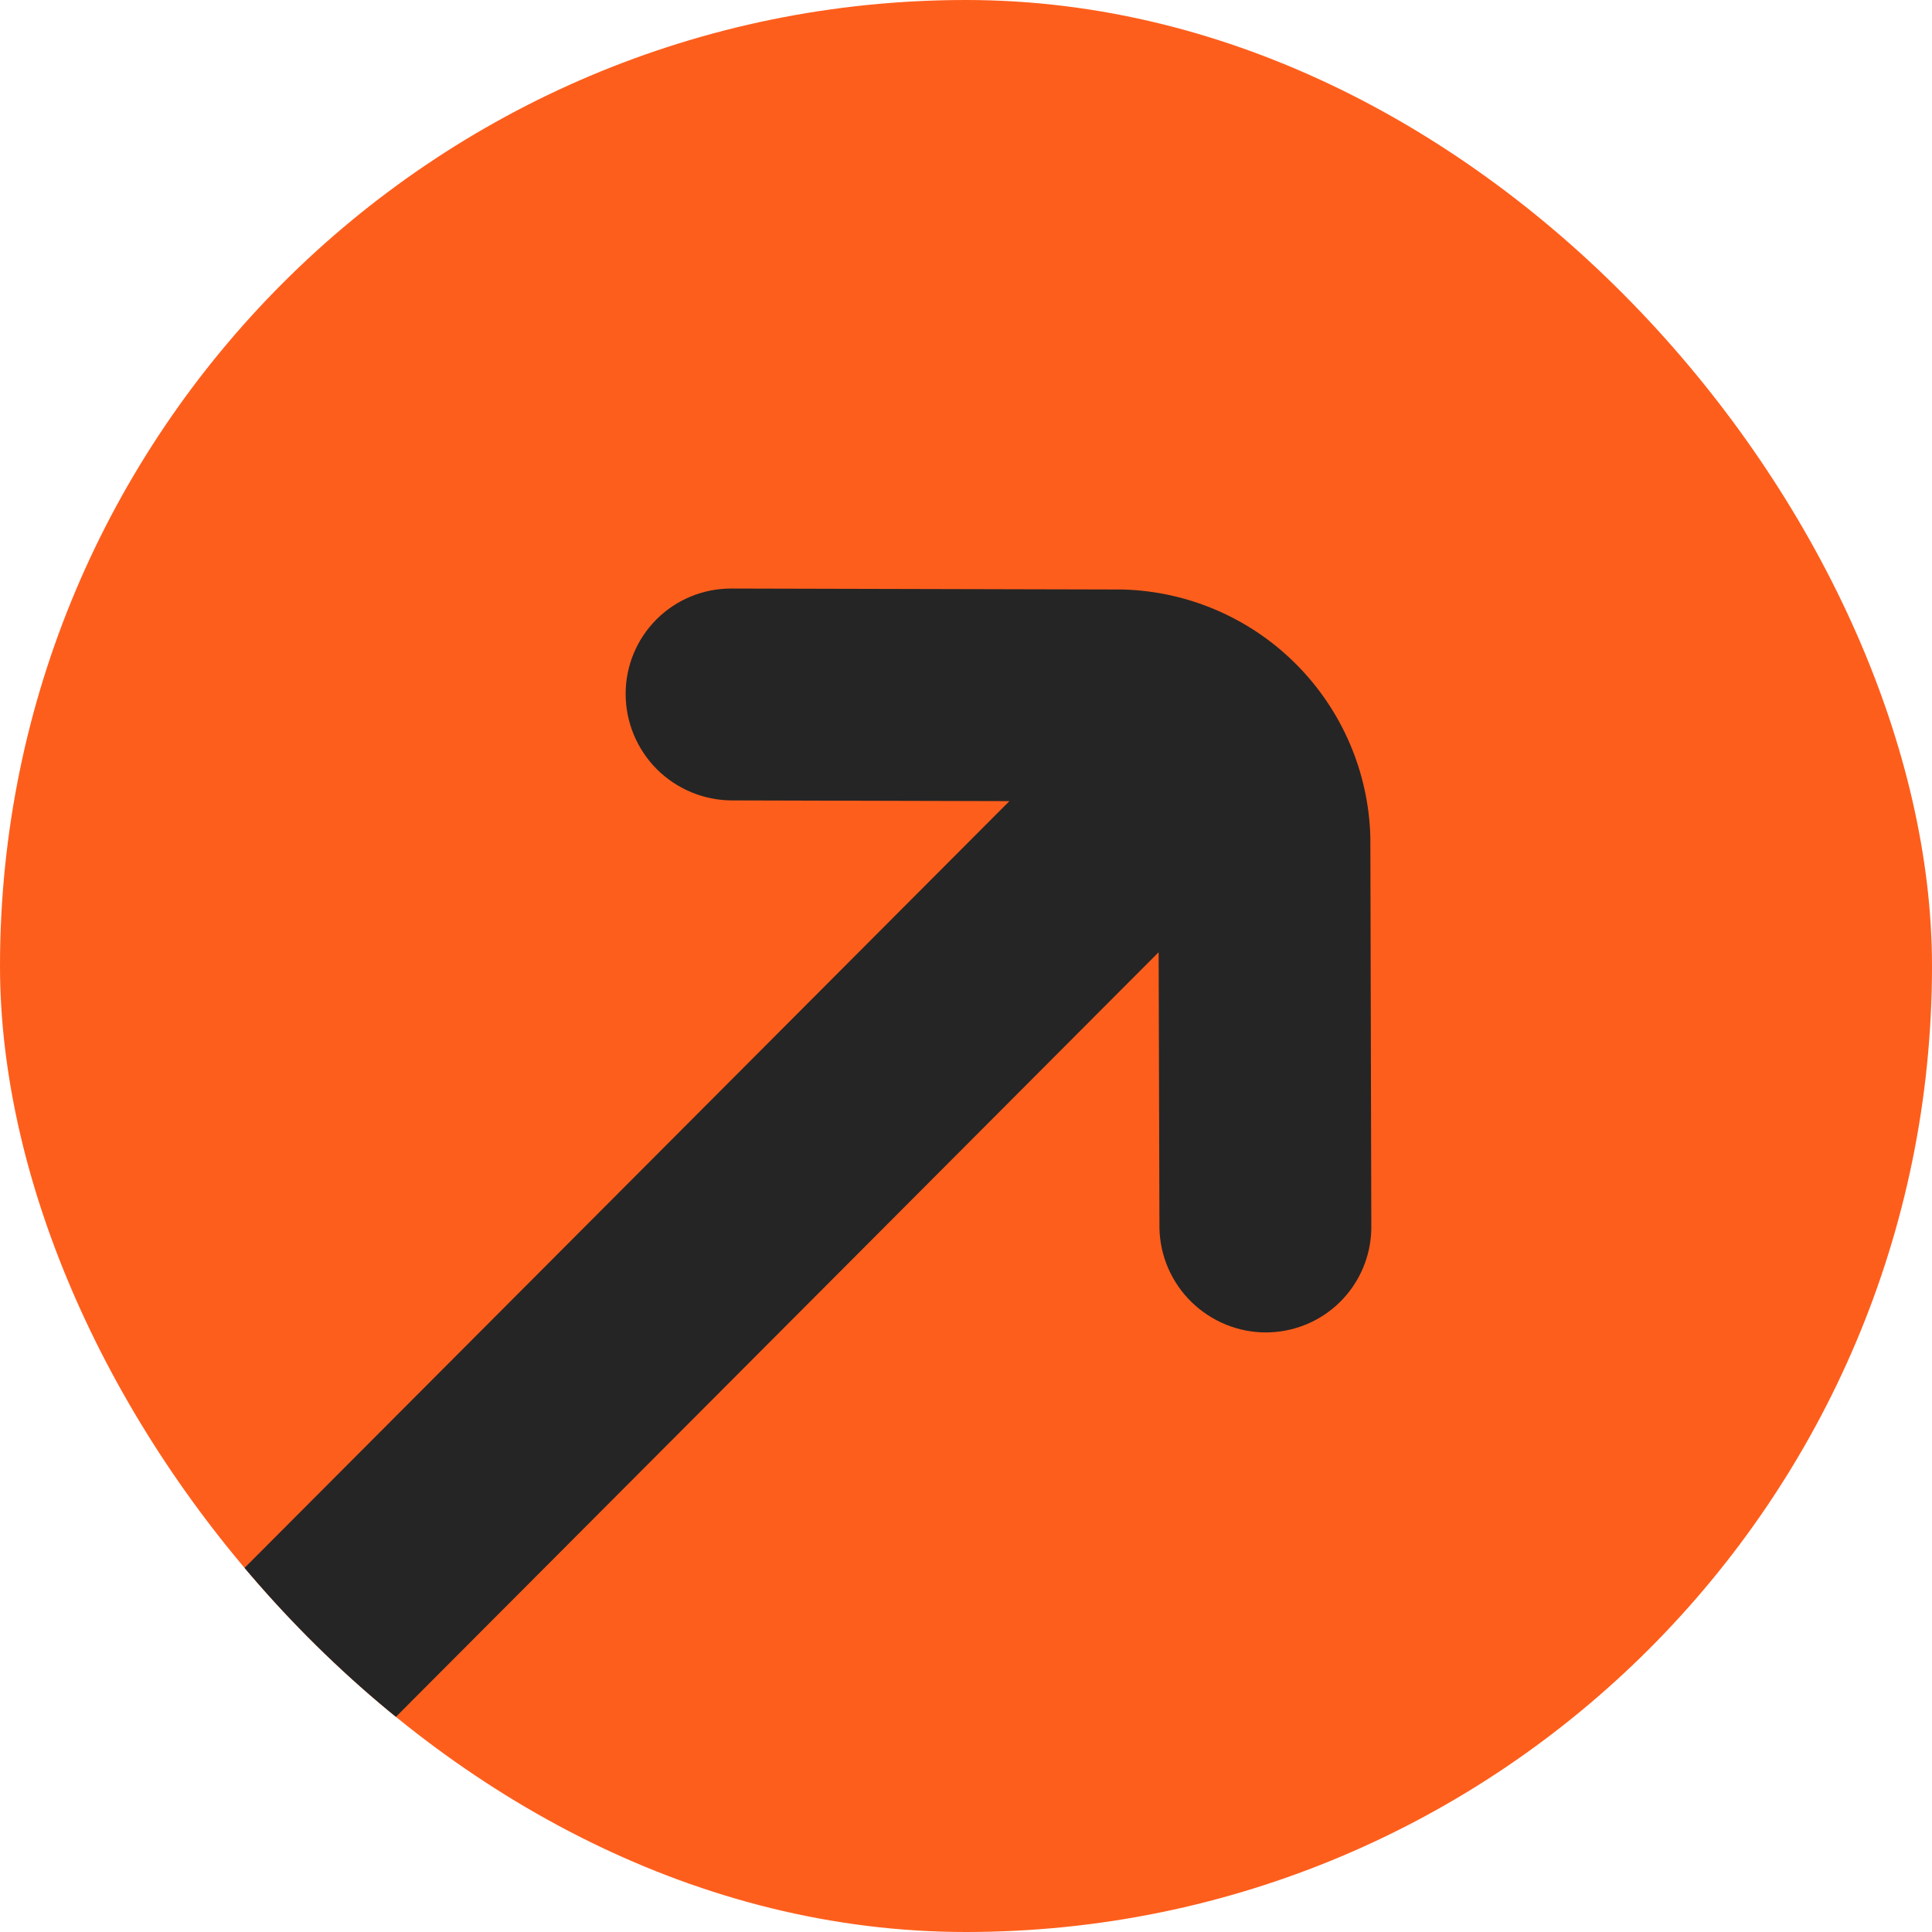 <svg width="24" height="24" viewBox="0 0 24 24" fill="none" xmlns="http://www.w3.org/2000/svg">
<g clip-path="url(#clip0_301_166)">
<rect width="24" height="24" rx="12" fill="#FE5E1C"/>
<path d="M17.035 15.261L17.023 10.4C17.002 9.592 16.671 8.821 16.098 8.248C15.525 7.675 14.754 7.344 13.946 7.323L9.085 7.311C8.736 7.31 8.401 7.448 8.155 7.694C7.909 7.94 7.771 8.274 7.772 8.623C7.773 8.972 7.912 9.307 8.159 9.555C8.407 9.802 8.742 9.942 9.091 9.943L12.539 9.952L1.263 21.256C1.017 21.503 0.879 21.837 0.88 22.186C0.881 22.535 1.02 22.87 1.268 23.117C1.515 23.364 1.85 23.504 2.199 23.505C2.548 23.505 2.882 23.368 3.128 23.122L14.393 11.829L14.403 15.256C14.41 15.601 14.552 15.93 14.799 16.172C15.046 16.414 15.377 16.551 15.722 16.552C16.067 16.552 16.398 16.418 16.643 16.177C16.889 15.935 17.03 15.606 17.035 15.261Z" fill="#252525"/>
</g>
<defs>
<clipPath id="clip0_301_166">
<rect width="24" height="24" rx="12" fill="white"/>
</clipPath>
</defs>
</svg>
